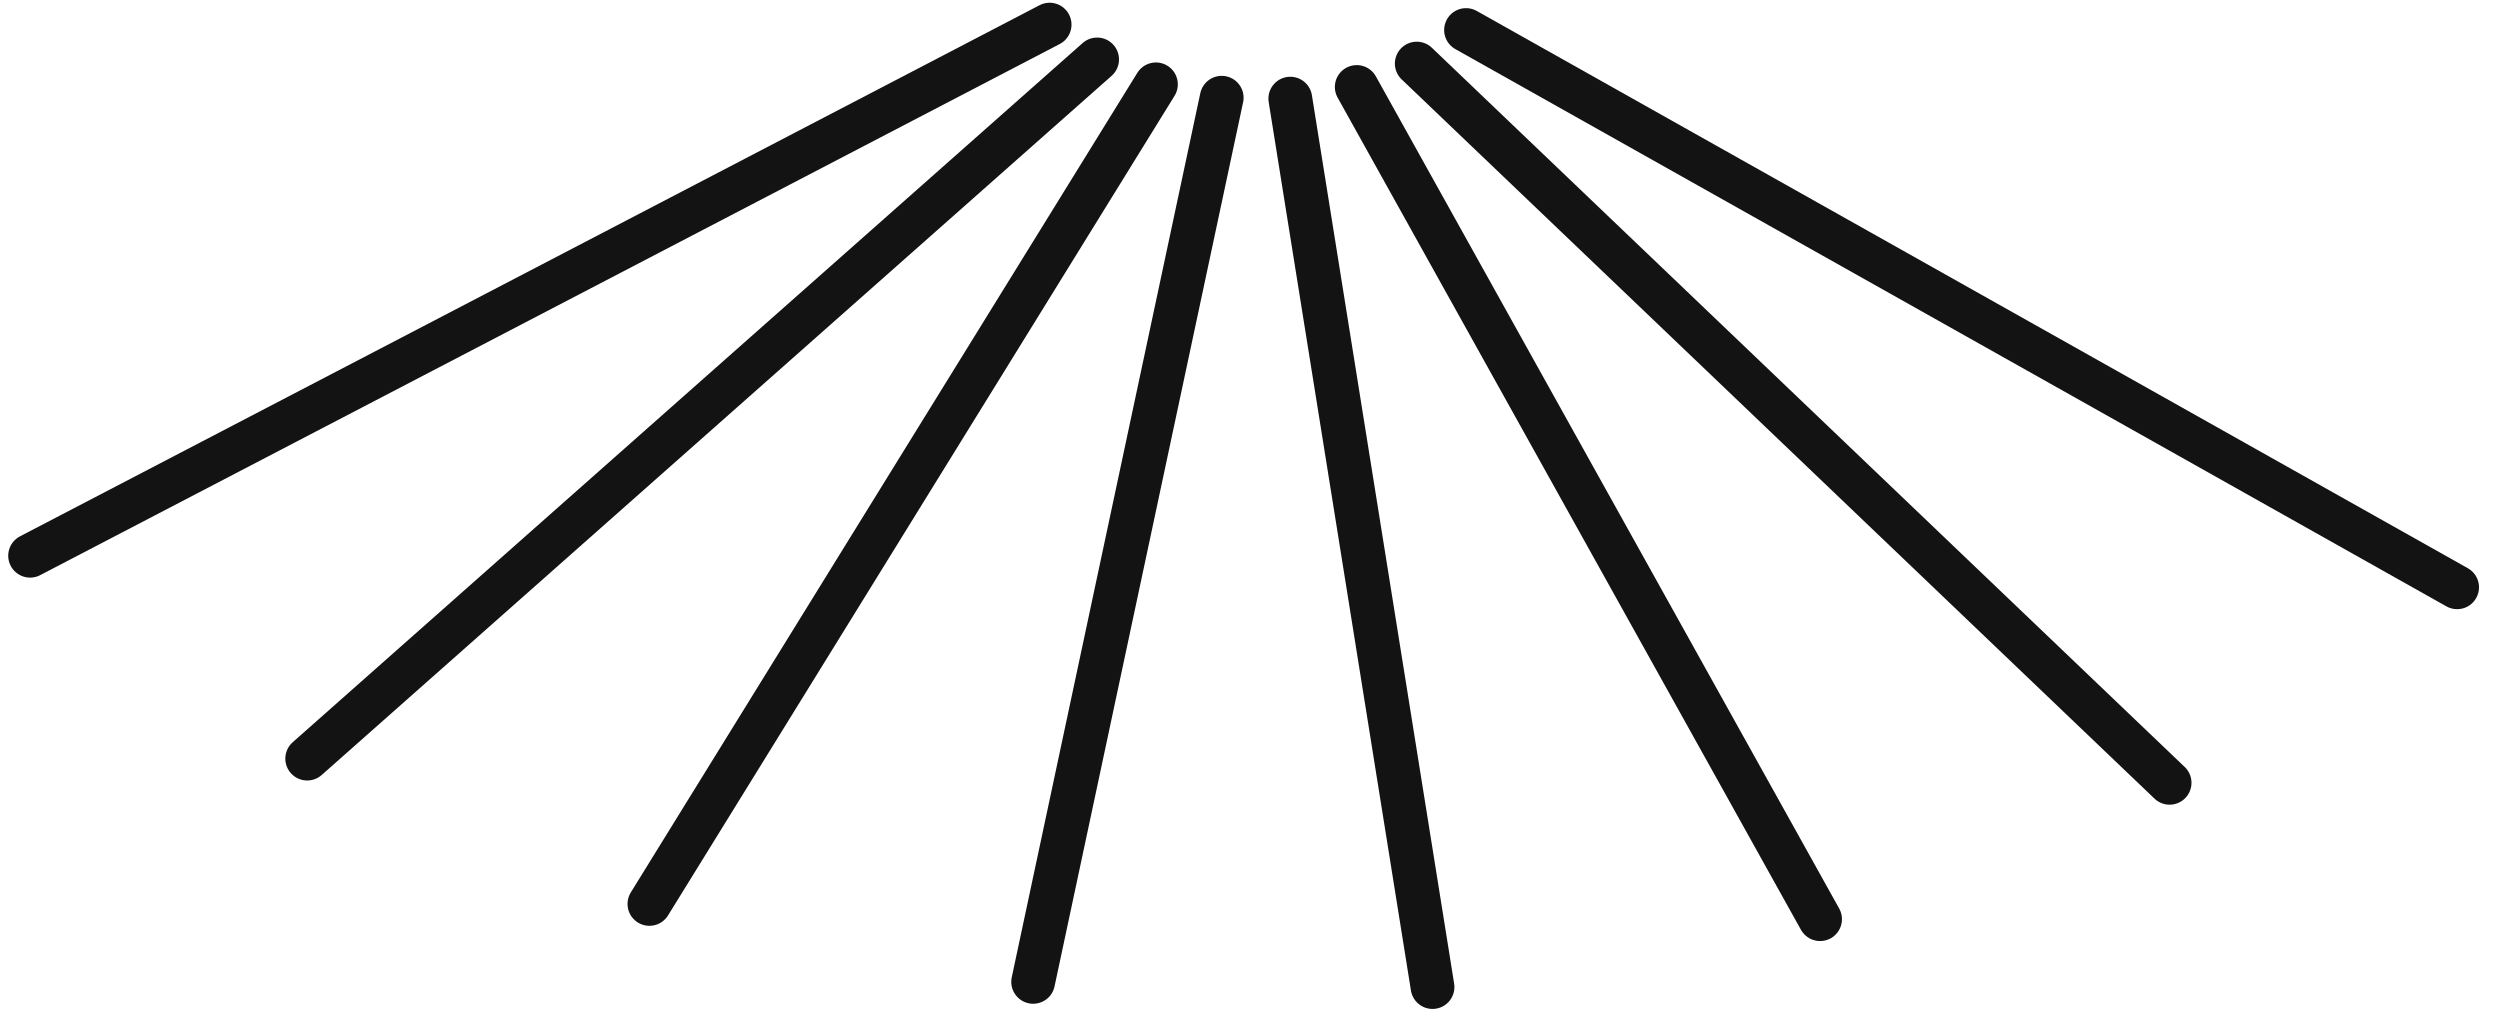 <?xml version="1.0" encoding="UTF-8"?> <svg xmlns="http://www.w3.org/2000/svg" width="136" height="55" viewBox="0 0 136 55" fill="none"><path d="M1.637 30.232L57.1 1.339" stroke="#131313" stroke-width="2.38" stroke-linecap="round"></path><path d="M16.711 41.269L59.684 3.233" stroke="#131313" stroke-width="2.38" stroke-linecap="round"></path><path d="M35.328 49.174L49.105 26.881L55.994 15.735L62.883 4.588" stroke="#131313" stroke-width="2.38" stroke-linecap="round"></path><path d="M56.203 53.414L66.461 5.316" stroke="#131313" stroke-width="2.38" stroke-linecap="round"></path><path d="M77.93 53.696L70.192 5.365" stroke="#131313" stroke-width="2.38" stroke-linecap="round"></path><path d="M99.012 50.003L73.806 4.731" stroke="#131313" stroke-width="2.38" stroke-linecap="round"></path><path d="M118.027 42.585L77.071 3.458" stroke="#131313" stroke-width="2.38" stroke-linecap="round"></path><path d="M133.668 31.949L79.752 1.633" stroke="#131313" stroke-width="2.38" stroke-linecap="round"></path></svg> 